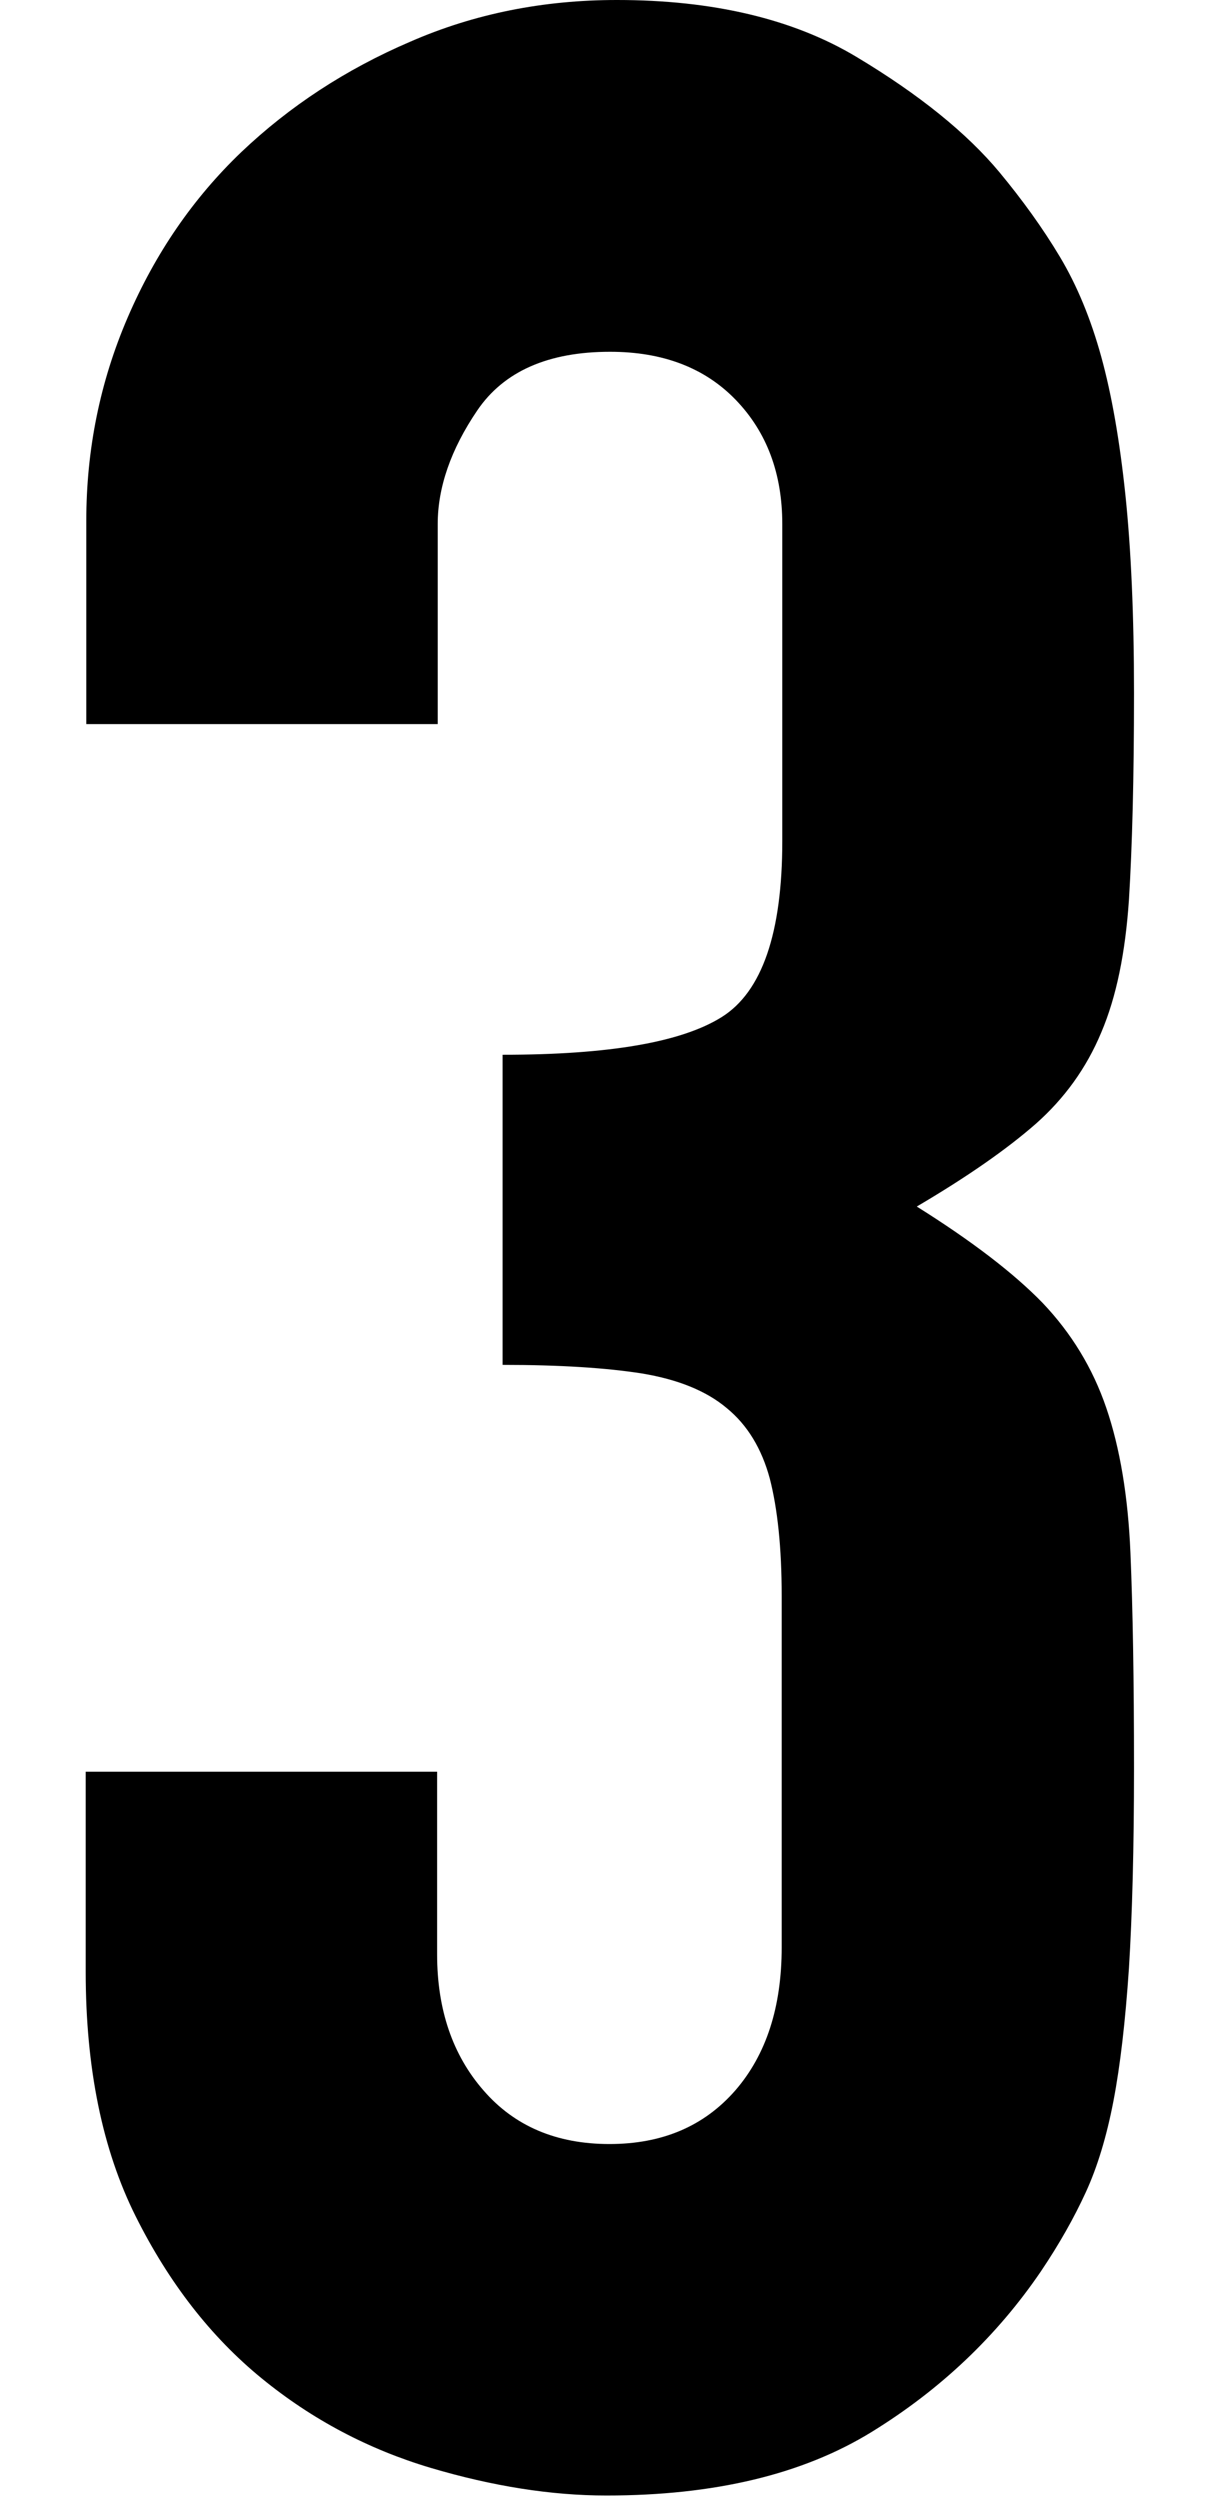 <?xml version="1.0" encoding="utf-8"?>
<!-- Generator: Adobe Illustrator 25.1.0, SVG Export Plug-In . SVG Version: 6.00 Build 0)  -->
<svg version="1.1" id="レイヤー_1" xmlns="http://www.w3.org/2000/svg" xmlns:xlink="http://www.w3.org/1999/xlink" x="0px"
	 y="0px" width="41px" height="84px" viewBox="0 0 41 84" style="enable-background:new 0 0 41 84;" xml:space="preserve">
<g>
	<g>
		<path d="M16.91,35.44c3.55,0,6-0.42,7.35-1.27c1.35-0.85,2.03-2.82,2.03-5.91V17.61c0-1.7-0.52-3.09-1.56-4.17
			c-1.04-1.08-2.45-1.62-4.23-1.62c-2.08,0-3.57,0.66-4.46,1.97c-0.89,1.31-1.33,2.59-1.33,3.82v6.72H2.9v-6.83
			c0-2.39,0.46-4.67,1.39-6.83c0.93-2.16,2.2-4.01,3.82-5.56c1.62-1.54,3.51-2.78,5.68-3.71C15.94,0.46,18.26,0,20.73,0
			c3.24,0,5.93,0.64,8.05,1.91c2.12,1.27,3.72,2.57,4.81,3.88c0.77,0.93,1.45,1.87,2.03,2.84c0.58,0.97,1.04,2.09,1.39,3.36
			c0.35,1.27,0.62,2.82,0.81,4.63c0.19,1.82,0.29,4.04,0.29,6.66c0,2.86-0.06,5.17-0.17,6.95c-0.12,1.78-0.42,3.26-0.93,4.46
			c-0.5,1.2-1.24,2.22-2.2,3.07c-0.97,0.85-2.3,1.78-4,2.78c1.85,1.16,3.26,2.24,4.23,3.24c0.96,1.01,1.68,2.18,2.14,3.53
			c0.46,1.35,0.73,2.97,0.81,4.86c0.08,1.89,0.12,4.31,0.12,7.24c0,2.7-0.06,4.94-0.17,6.72c-0.12,1.78-0.29,3.26-0.52,4.46
			c-0.23,1.2-0.54,2.22-0.93,3.07c-0.39,0.85-0.89,1.74-1.51,2.66c-1.47,2.16-3.36,3.96-5.68,5.39c-2.32,1.43-5.29,2.14-8.92,2.14
			c-1.85,0-3.82-0.31-5.91-0.93c-2.08-0.62-3.98-1.62-5.68-3.01c-1.7-1.39-3.11-3.2-4.23-5.44c-1.12-2.24-1.68-4.98-1.68-8.22v-6.72
			h11.81v6.14c0,1.85,0.52,3.38,1.56,4.57c1.04,1.2,2.45,1.8,4.23,1.8c1.78,0,3.18-0.6,4.23-1.8c1.04-1.2,1.56-2.8,1.56-4.81V53.62
			c0-1.62-0.14-2.93-0.4-3.94c-0.27-1-0.75-1.8-1.45-2.37c-0.69-0.58-1.64-0.96-2.84-1.16c-1.2-0.19-2.76-0.29-4.69-0.29V35.44z"/>
	</g>
</g>
</svg>
